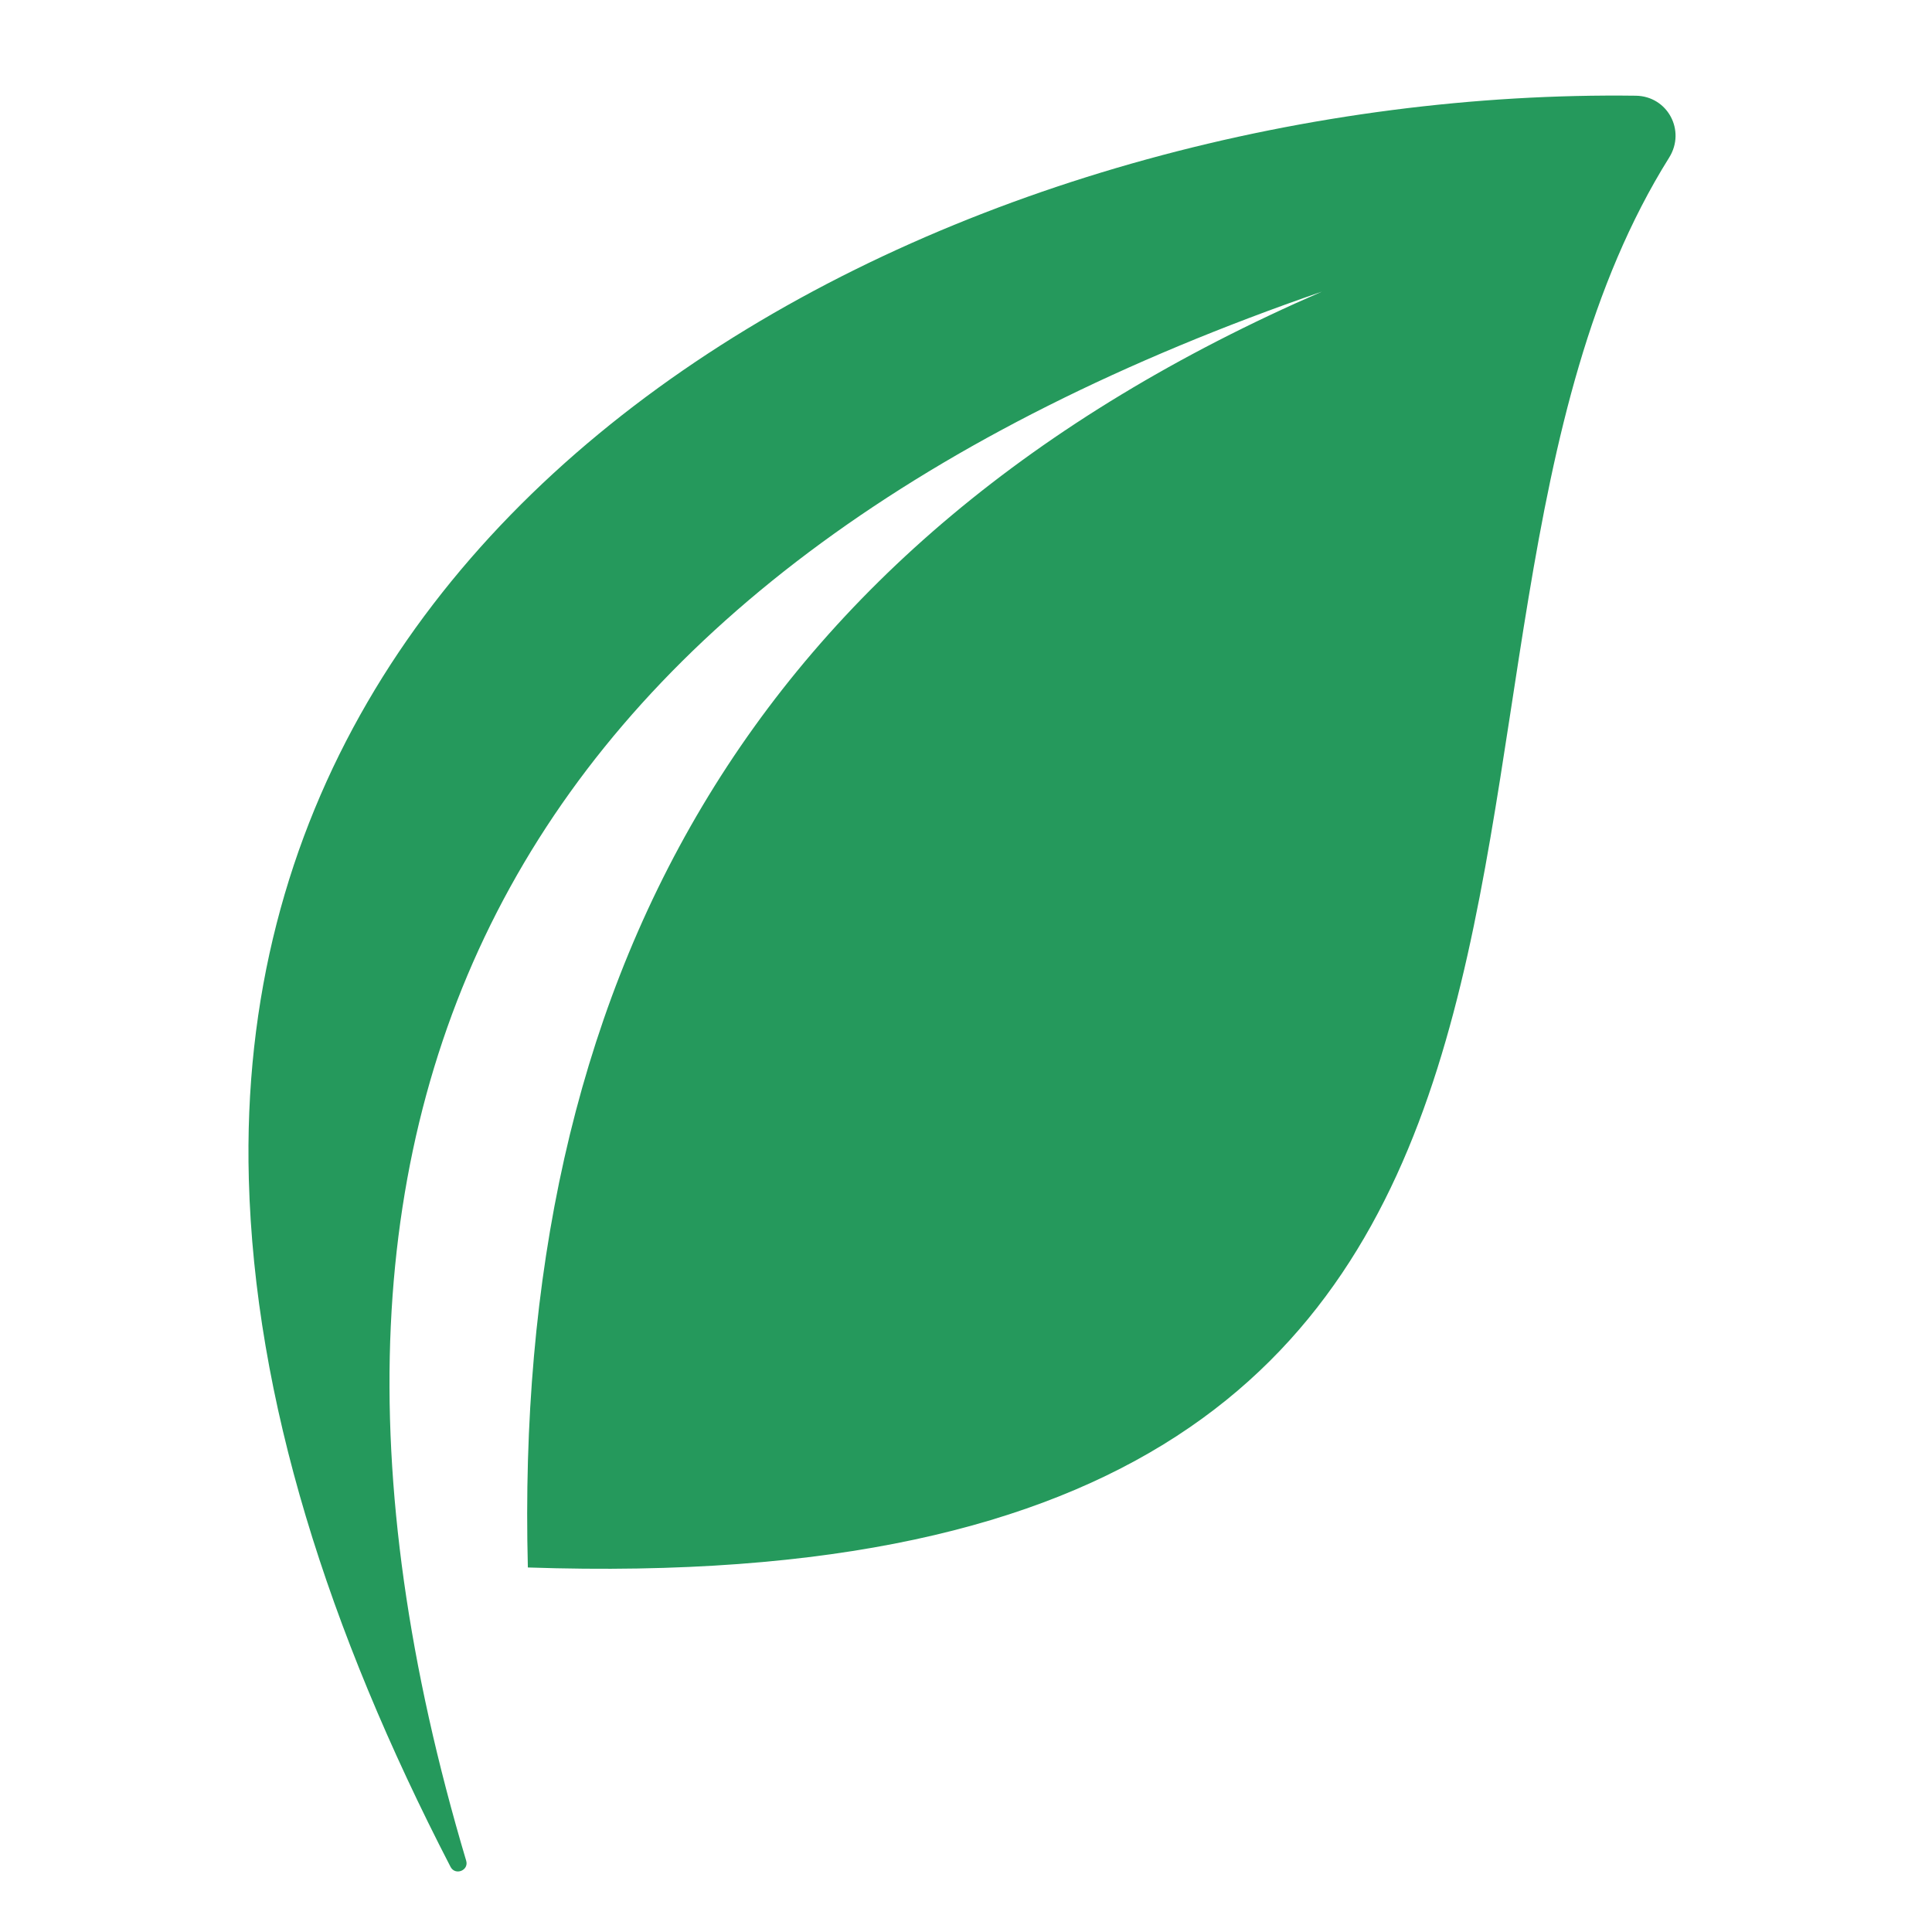 <svg version="1.0" preserveAspectRatio="xMidYMid meet" height="500" viewBox="0 0 375 375" zoomAndPan="magnify" width="500" xmlns:xlink="http://www.w3.org/1999/xlink" xmlns="http://www.w3.org/2000/svg"><defs><clipPath id="f402ff227c"><path clip-rule="nonzero" d="M 48 18 L 326 18 L 326 364 L 48 364 Z M 48 18"></path></clipPath><clipPath id="6d7cf0f33e"><path clip-rule="nonzero" d="M -15.586 90.207 L 310.008 -23.871 L 418.133 284.734 L 92.543 398.812 Z M -15.586 90.207"></path></clipPath><clipPath id="ff7635d7bf"><path clip-rule="nonzero" d="M -15.586 90.207 L 310.008 -23.871 L 418.133 284.734 L 92.543 398.812 Z M -15.586 90.207"></path></clipPath><clipPath id="7c24411a4a"><path clip-rule="nonzero" d="M -15.586 90.207 L 310.008 -23.871 L 418.133 284.734 L 92.543 398.812 Z M -15.586 90.207"></path></clipPath></defs><g clip-path="url(#f402ff227c)"><g clip-path="url(#6d7cf0f33e)"><g clip-path="url(#ff7635d7bf)"><g clip-path="url(#7c24411a4a)"><path fill-rule="evenodd" fill-opacity="1" d="M 256.57 56.609 C 102.824 109.703 45.535 210.27 90.484 361.156 C 91.051 363.055 88.359 364.113 87.449 362.355 C 63.613 316.262 49.453 271.605 48.297 228.879 C 44.48 87.859 193.539 16.957 317.5 18.578 C 323.68 18.66 327.262 25.34 323.984 30.582 C 262.289 129.188 339.527 312.25 102.457 304.246 C 99.547 191.516 144.363 105.328 256.57 56.609" fill="#25995c"></path></g></g></g></g></svg>